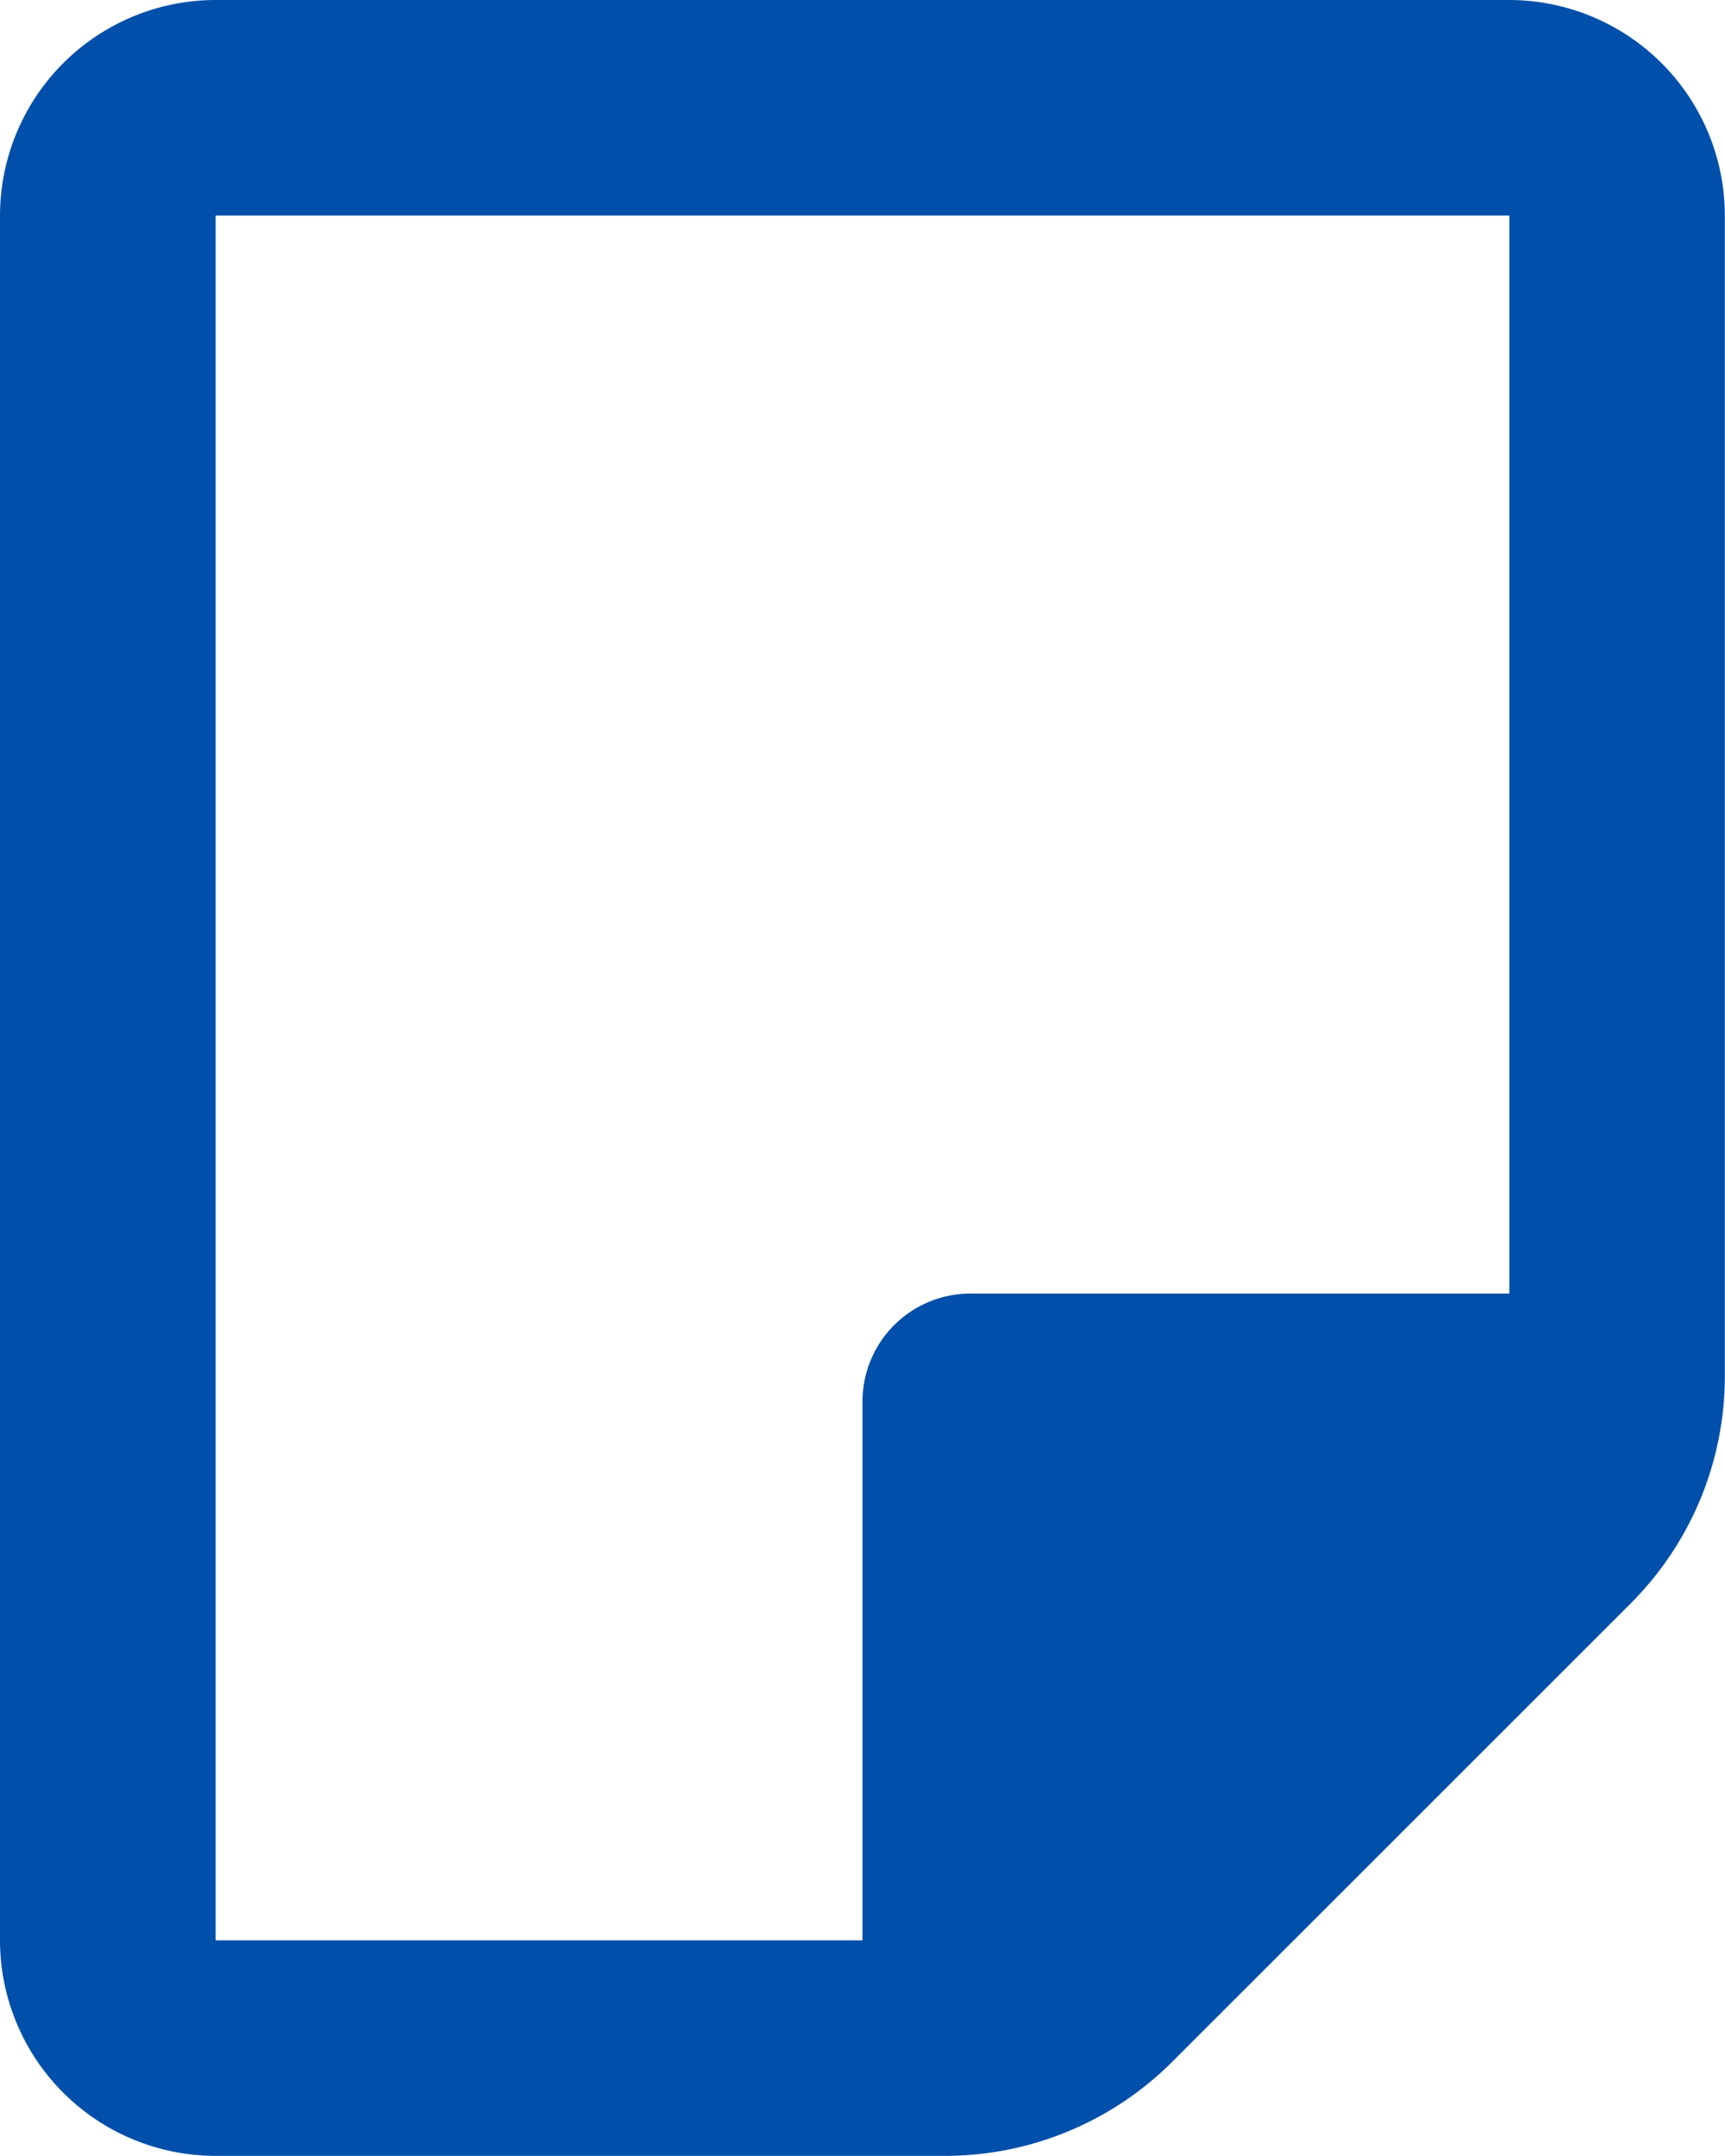<svg xmlns="http://www.w3.org/2000/svg" width="21.334" height="26.666" viewBox="0 0 21.334 26.666"><path d="M11.68,26.666H2.666A2.669,2.669,0,0,1,0,24V2.666A2.669,2.669,0,0,1,2.666,0h16a2.669,2.669,0,0,1,2.666,2.666V17.014A3.974,3.974,0,0,1,20.16,19.84l-5.653,5.653A3.975,3.975,0,0,1,11.68,26.666Zm-9.013-24V24h8V17.333A1.335,1.335,0,0,1,12,16h6.667V2.666Z" fill="#004faa"/></svg>